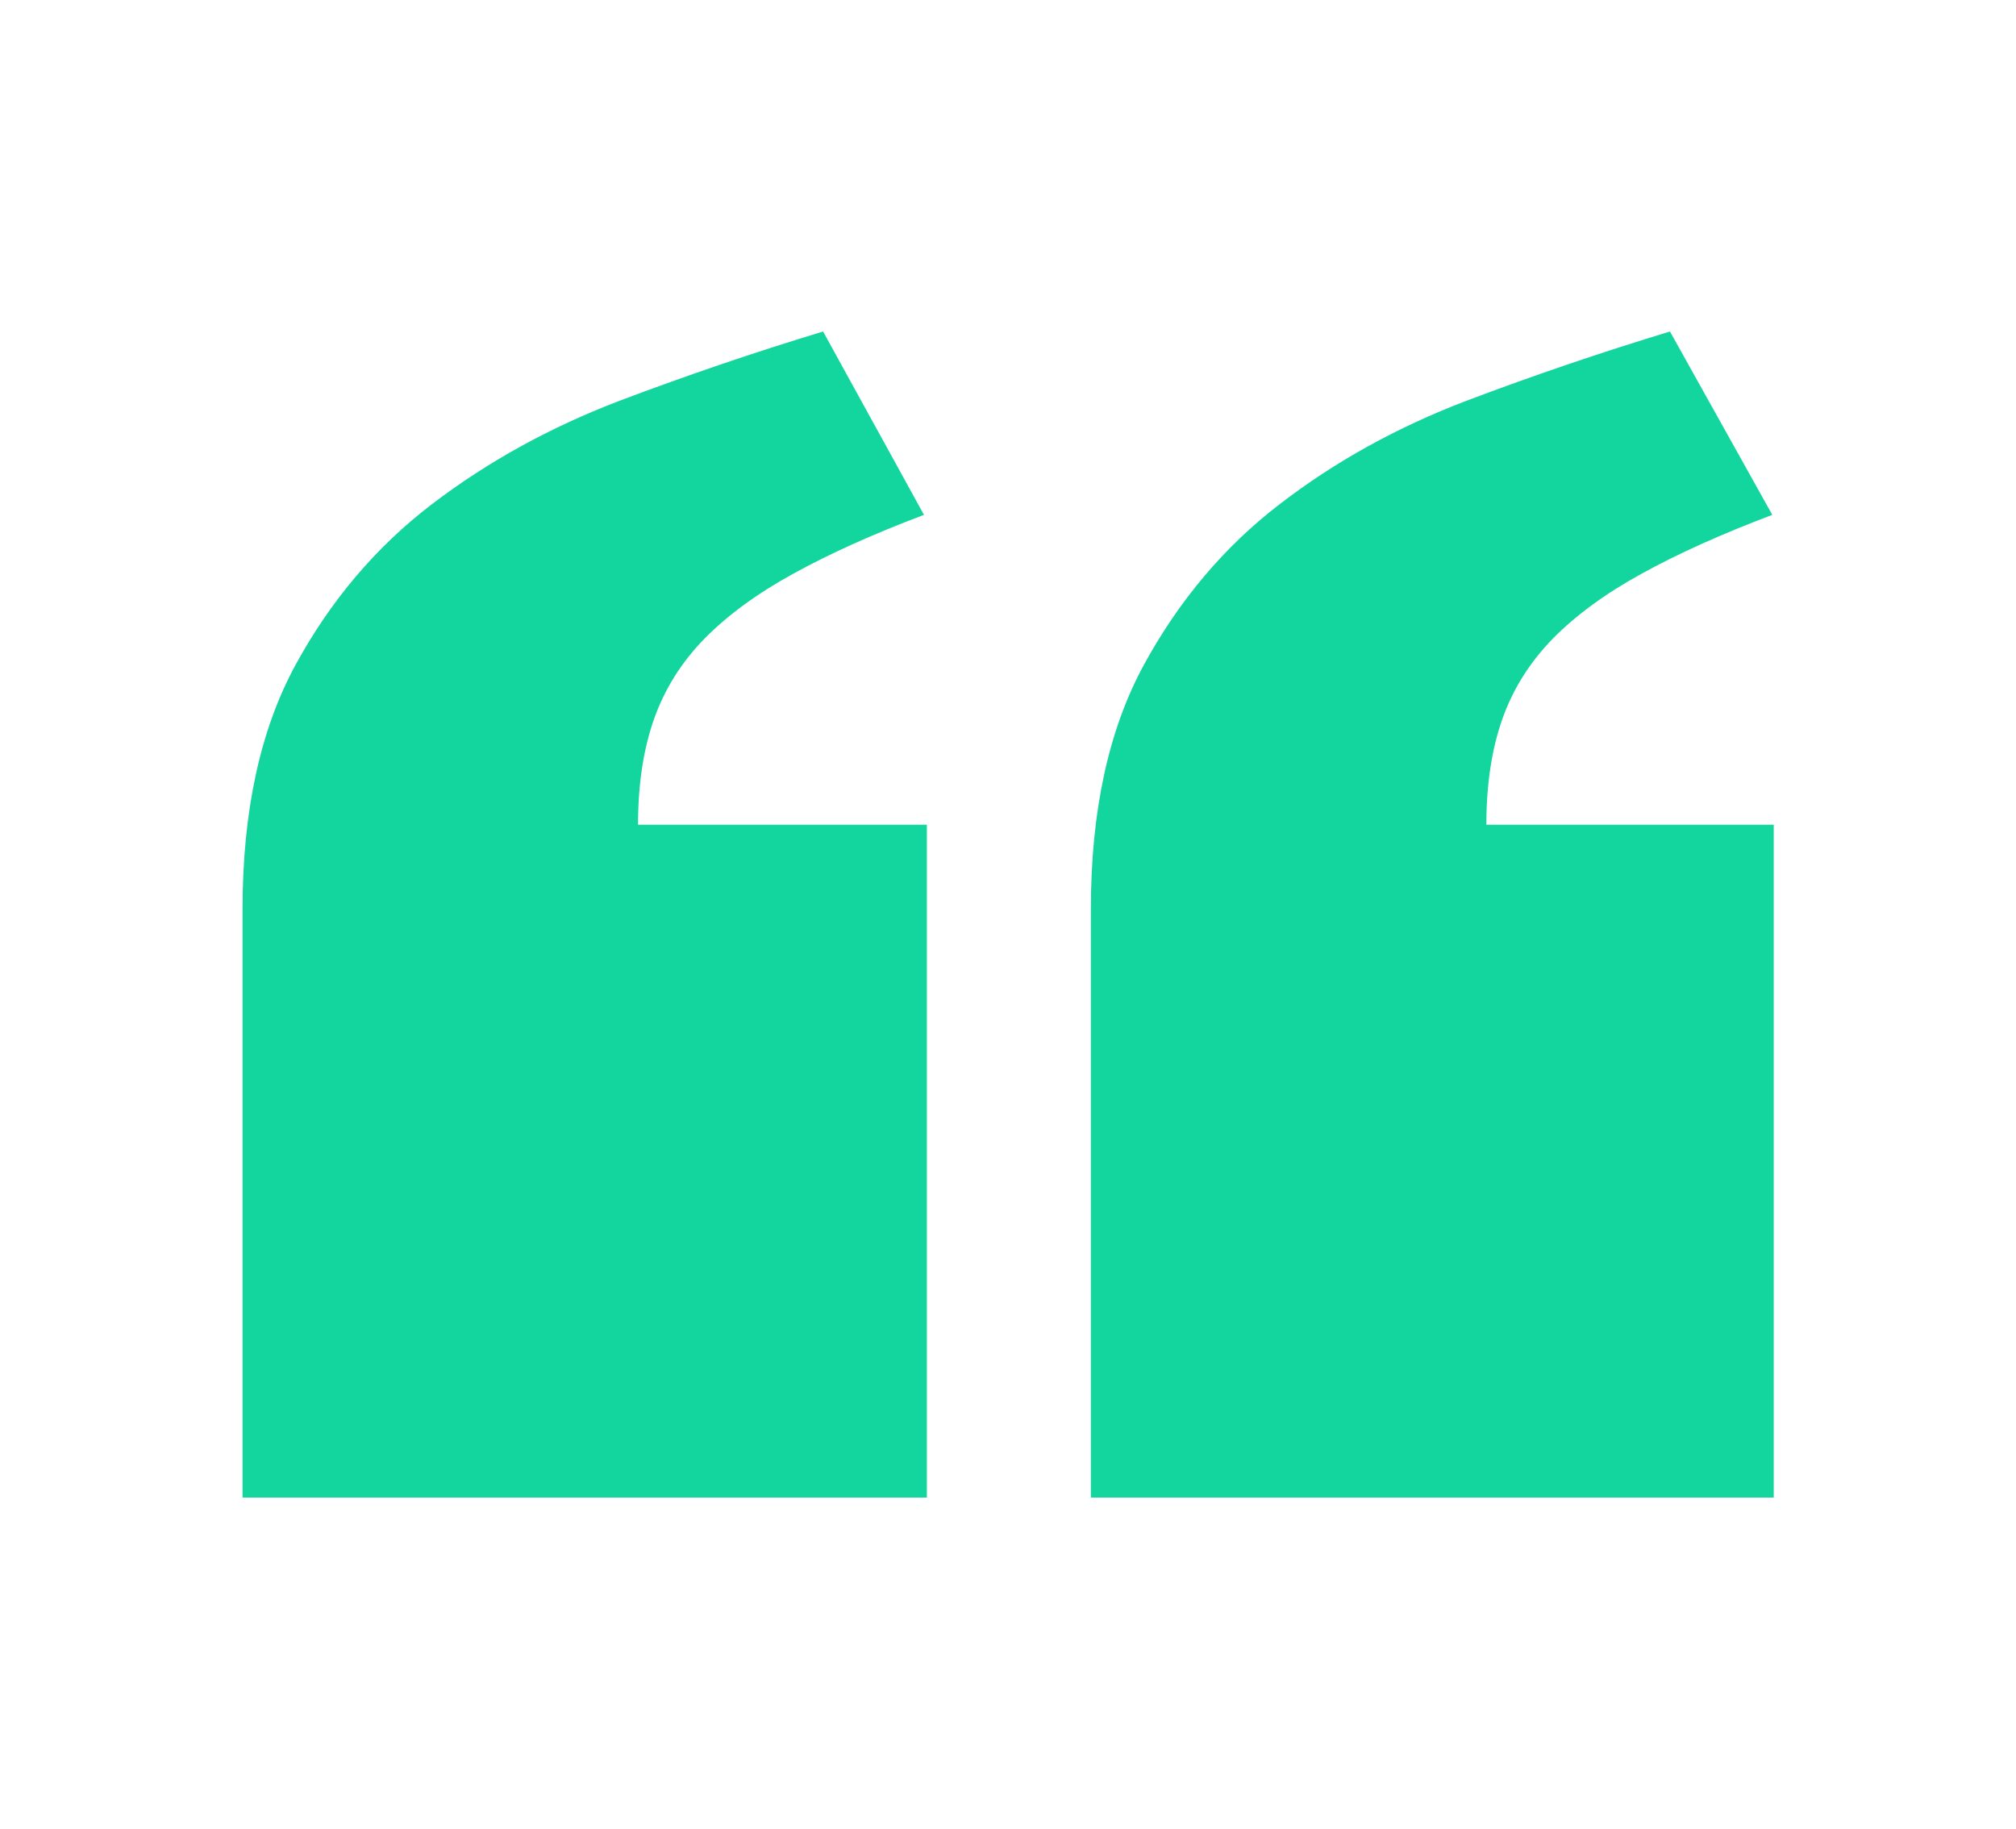 <?xml version="1.0" encoding="UTF-8"?> <svg xmlns="http://www.w3.org/2000/svg" id="Layer_1" data-name="Layer 1" width=".97in" height=".88in" viewBox="0 0 69.77 63.45"><path d="m32.08,51.95H8.33v-20.41c0-3.39.61-6.21,1.83-8.46,1.22-2.24,2.8-4.11,4.74-5.59,1.94-1.48,4.11-2.67,6.49-3.58,2.38-.9,4.74-1.7,7.08-2.41l3.5,6.36c-1.77.67-3.28,1.35-4.53,2.04-1.26.69-2.28,1.44-3.08,2.25-.8.82-1.38,1.74-1.75,2.78-.37,1.04-.56,2.27-.56,3.68h10.02v23.32Zm29.37,0h-23.69v-20.41c0-3.39.61-6.21,1.83-8.46,1.22-2.24,2.79-4.11,4.72-5.59,1.92-1.48,4.08-2.67,6.46-3.58,2.38-.9,4.74-1.7,7.08-2.41l3.55,6.36c-1.77.67-3.28,1.35-4.53,2.04-1.26.69-2.28,1.44-3.08,2.25-.8.82-1.38,1.74-1.75,2.78-.37,1.04-.56,2.27-.56,3.68h9.97v23.32Z" style="fill: #13d69e; stroke-width: 0px;"></path></svg> 